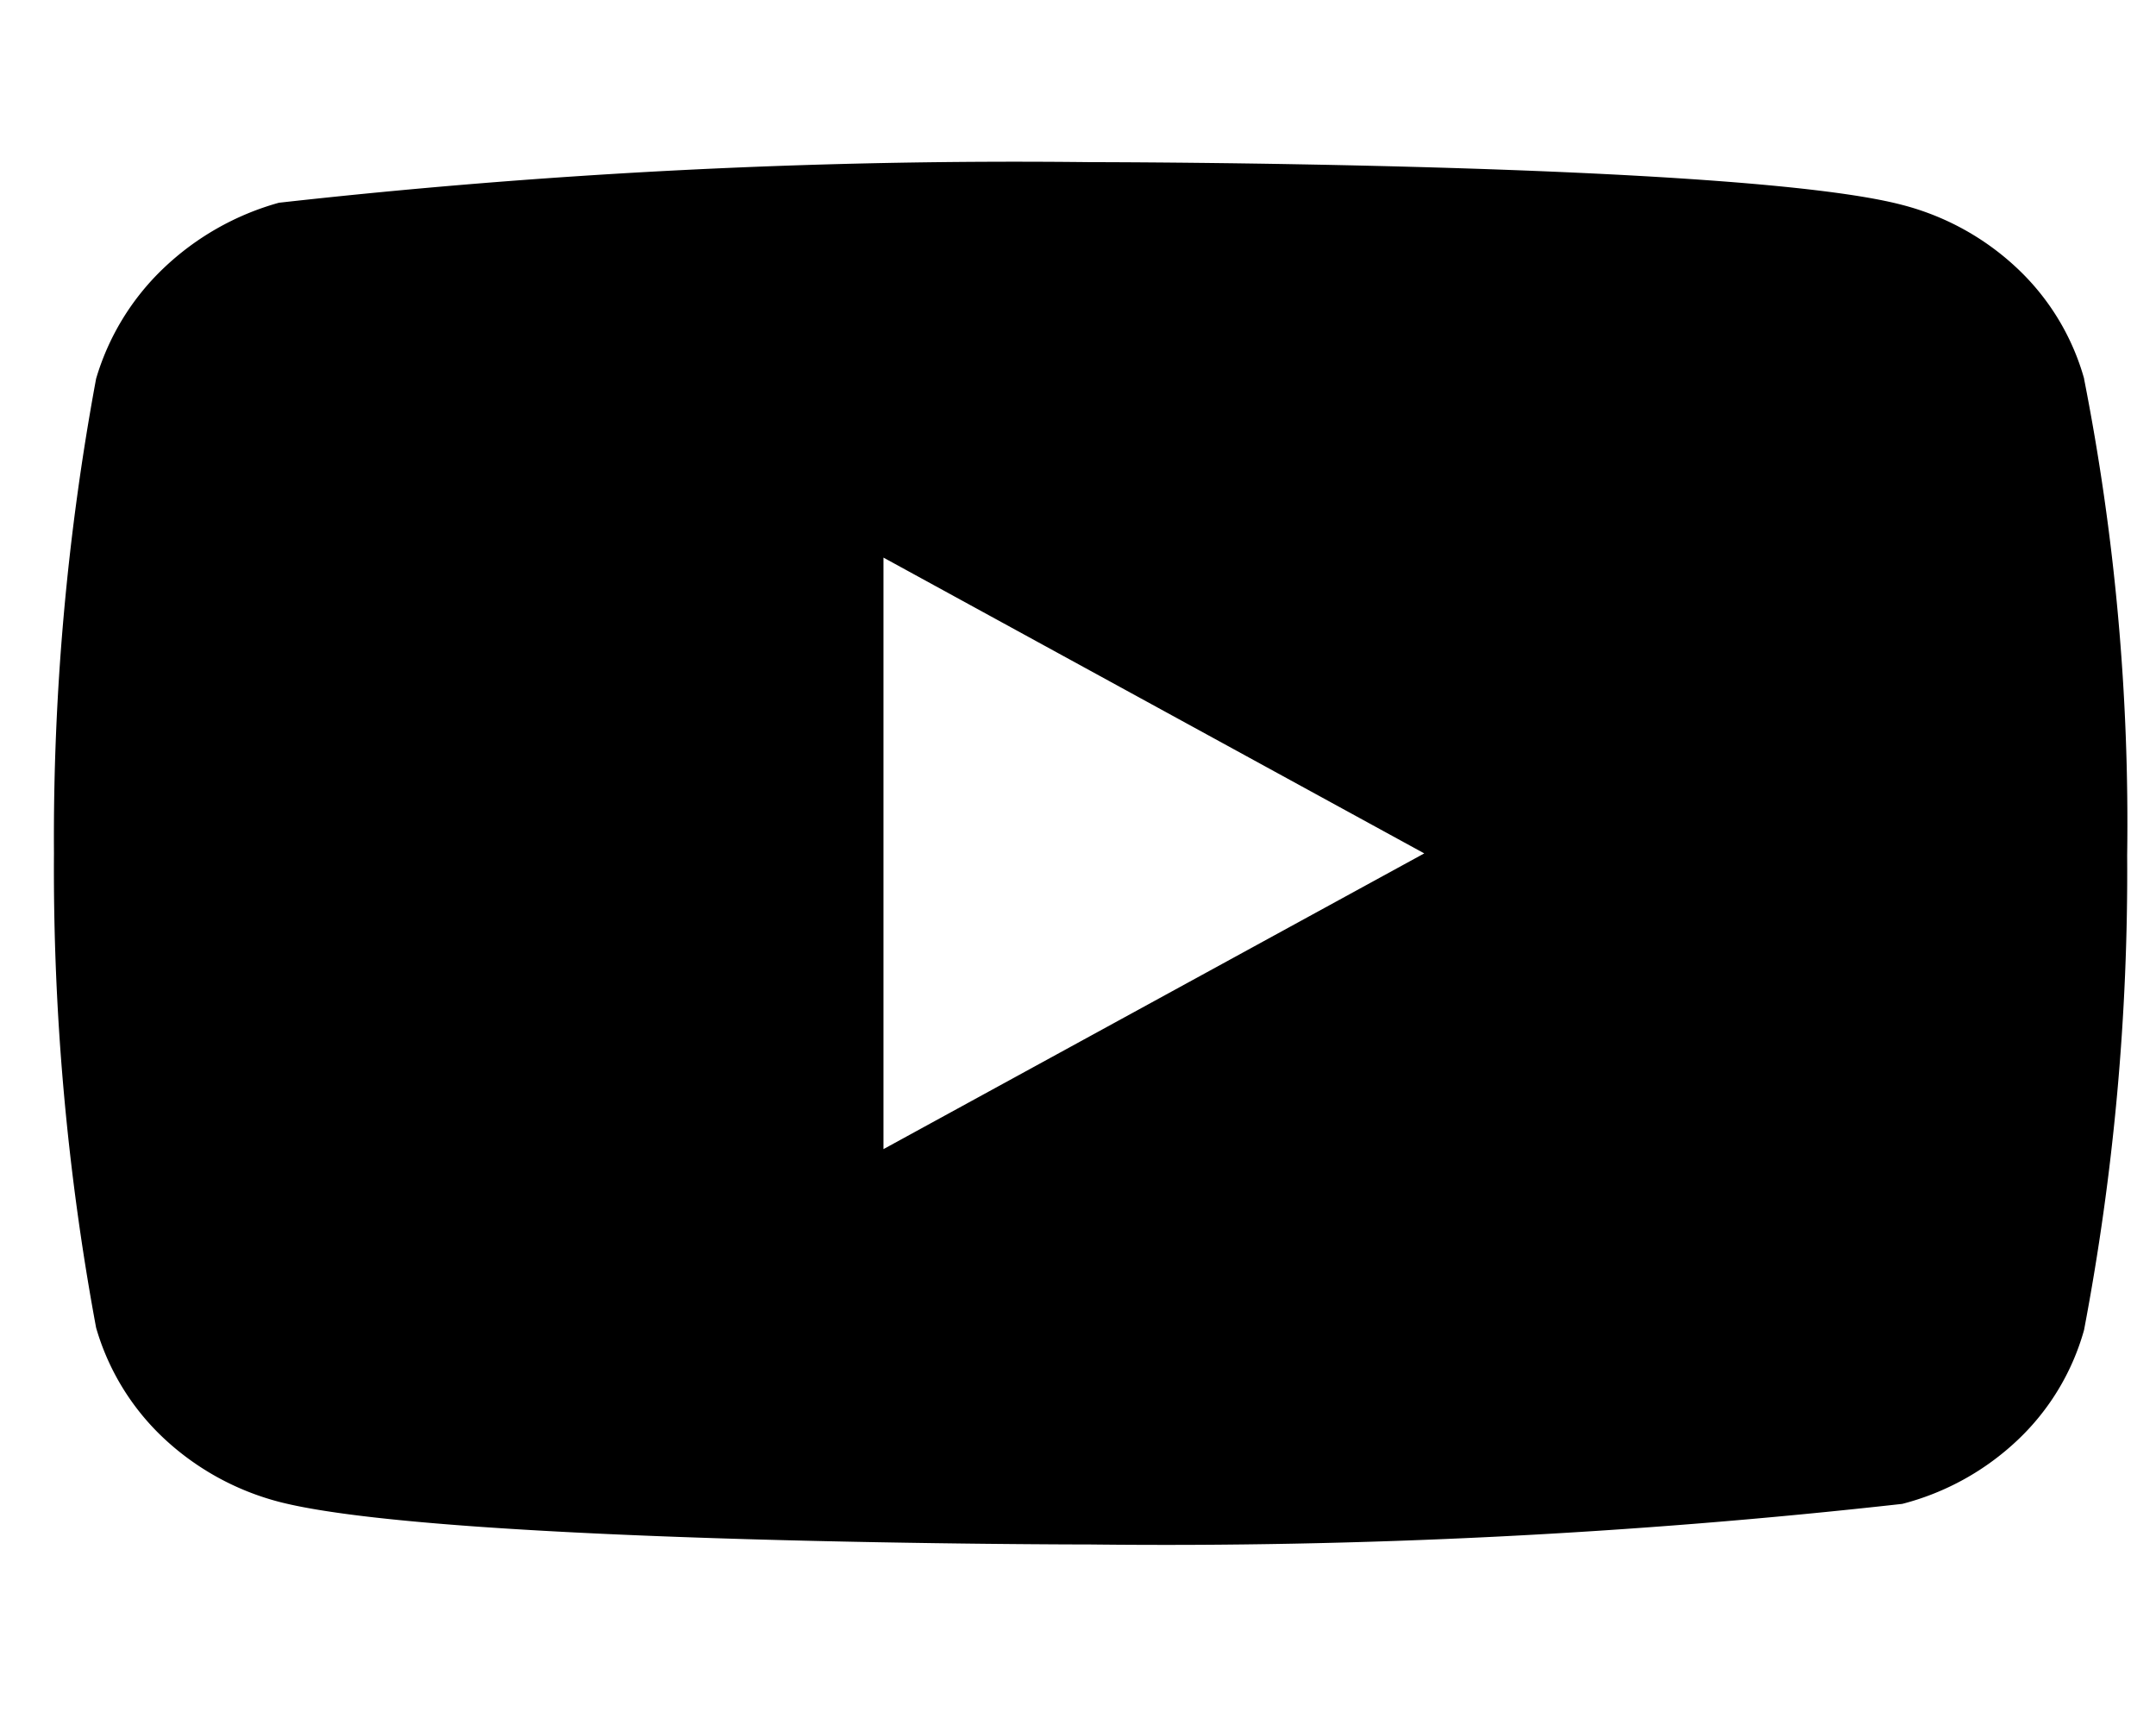 <svg xmlns="http://www.w3.org/2000/svg" xmlns:xlink="http://www.w3.org/1999/xlink" width="40" height="32" viewBox="0 0 40 32">
  <defs>
    <clipPath id="clip-path">
      <rect id="長方形_2696" data-name="長方形 2696" width="40" height="32" transform="translate(239 119)" fill="#fff" stroke="#707070" stroke-width="1"/>
    </clipPath>
  </defs>
  <g id="マスクグループ_5" data-name="マスクグループ 5" transform="translate(-239 -119)" clip-path="url(#clip-path)">
    <path id="Icon_akar-youtube-fill" data-name="Icon akar-youtube-fill" d="M37.666,10.018a4.465,4.465,0,0,0-1.228-2.035,4.889,4.889,0,0,0-2.145-1.189C31.283,6,19.224,6,19.224,6a122.821,122.821,0,0,0-15.05.753A5.065,5.065,0,0,0,2.029,7.972,4.642,4.642,0,0,0,.782,10.017,46.616,46.616,0,0,0,0,18.822a46.532,46.532,0,0,0,.782,8.8A4.53,4.53,0,0,0,2.024,29.66a4.962,4.962,0,0,0,2.149,1.191c3.05.792,15.05.792,15.05.792a123.105,123.105,0,0,0,15.069-.753A4.889,4.889,0,0,0,36.438,29.7a4.455,4.455,0,0,0,1.226-2.035,45.479,45.479,0,0,0,.8-8.806,42.593,42.593,0,0,0-.8-8.842ZM15.39,24.309V13.336l10.033,5.487L15.39,24.309Z" transform="translate(240.001 116.008)"/>
  </g>
</svg>
